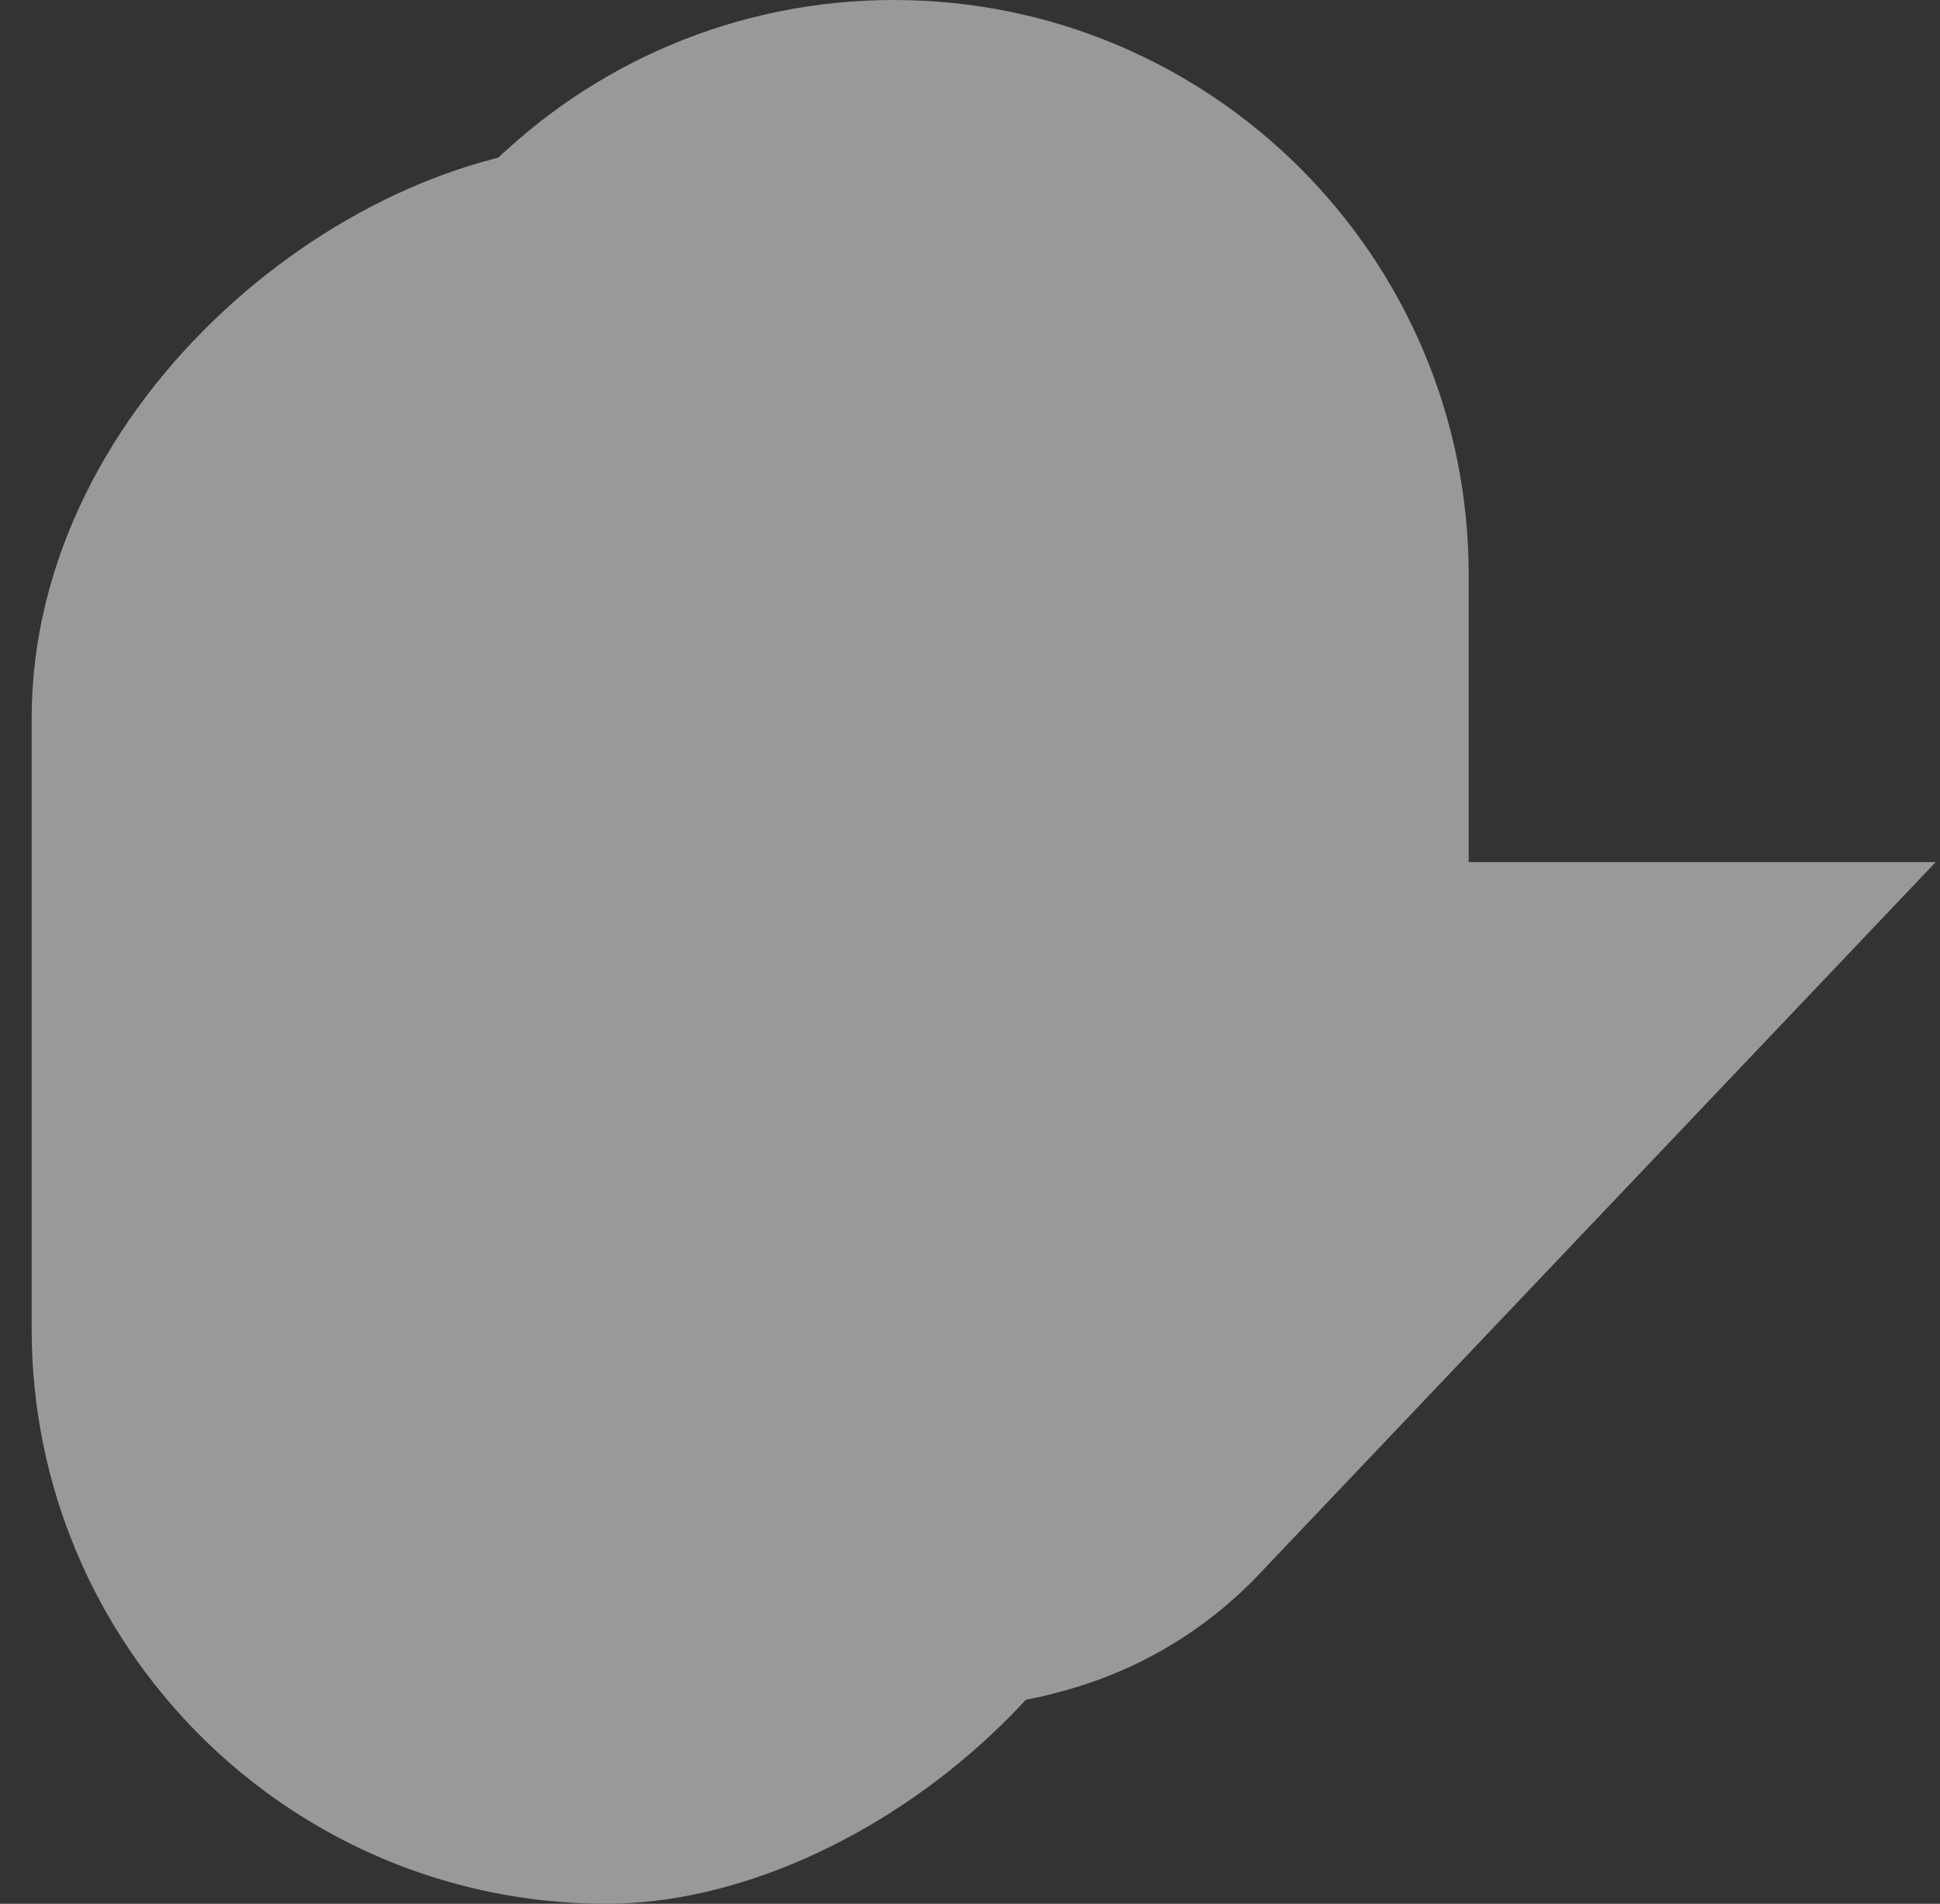 <?xml version="1.0" encoding="UTF-8"?>
<svg width="54px" height="53px" viewBox="0 0 54 53" version="1.1" xmlns="http://www.w3.org/2000/svg" xmlns:xlink="http://www.w3.org/1999/xlink">
    <rect x="0" y="0" width="54" height="53" fill="#333333" stroke="none"/>
    <title>Contact us</title>
    <g id="Page-1" stroke="none" stroke-width="1" fill="none" fill-rule="evenodd" opacity="0.5">
        <g id="centraltyres06" transform="translate(-1853, -915)" fill="#FFFFFF">
            <g id="contact-us" transform="translate(1838, 659)">
                <g id="Group-6" transform="translate(42.381, 282.5) rotate(-90) translate(-42.381, -282.5) translate(15.881, 256)">
                    <g id="Contact-us" transform="translate(0, 0)">
                        <path d="M29,40 L29,53 L9,34 C5.667,30.667 4.667,26 6,20 C6.863,16.116 9.623,12.208 13,10 C14.227,9.198 16.227,8.531 19,8 L19,8 L37,8 C45.837,8 53,15.163 53,24 C53,32.837 45.837,40 37,40 L29,40 L29,40 Z" id="Path-10"></path>
                        <rect id="Rectangle" x="0" y="-9.83431323e-16" width="49" height="32" rx="16"></rect>
                        <path d="M37,8 C41.641,8 45.82,9.976 48.743,13.132 C48.912,14.062 49,15.021 49,16 C49,24.837 41.837,32 33,32 L16,32 C12.138,32 8.596,30.632 5.832,28.354 C5.243,25.937 5.299,23.153 6,20 C6.863,16.116 9.623,12.208 13,10 C14.162,9.24 16.018,8.602 18.569,8.085 L19,8 L37,8 Z" id="Combined-Shape"></path>
                    </g>
                </g>
            </g>
        </g>
    </g>
</svg>